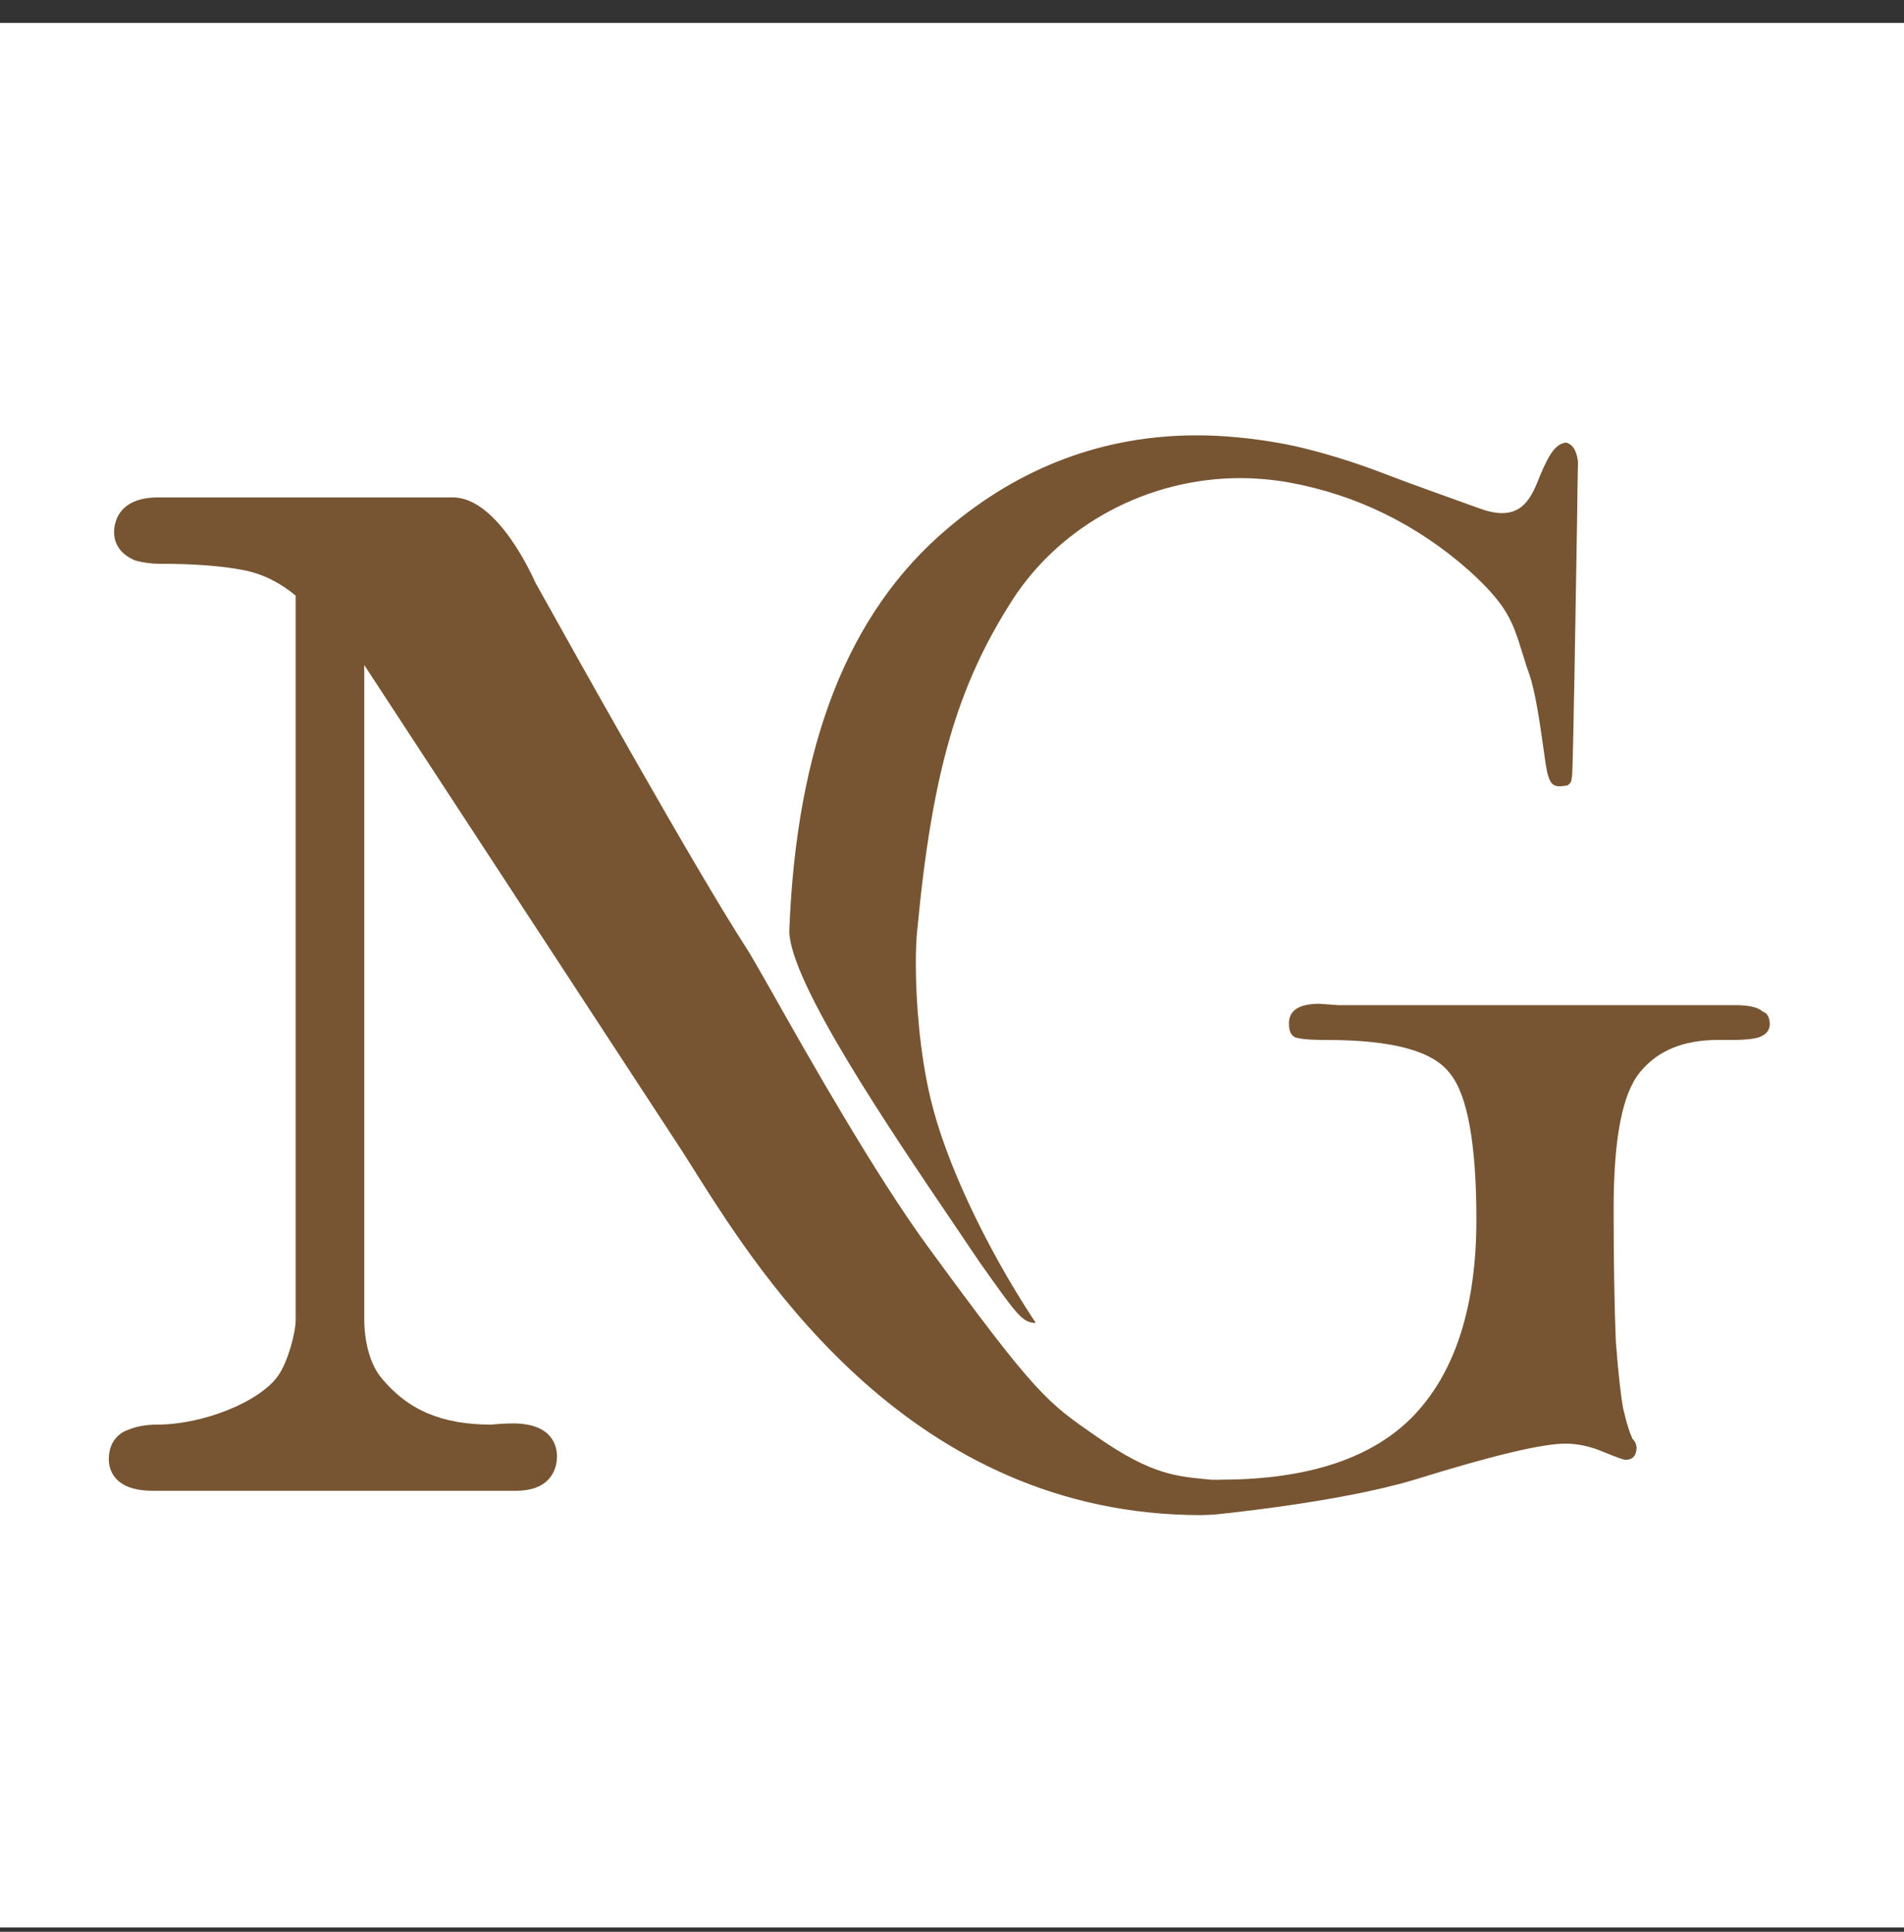 <svg xmlns="http://www.w3.org/2000/svg" version="1.1" xmlns:xlink="http://www.w3.org/1999/xlink" xmlns:svgjs="http://svgjs.dev/svgjs" width="70" height="71"><rect width="100%" height="100%" fill="#333333" stroke="none"/><svg width="70" height="71" viewBox="0 0 70 71" fill="none" xmlns="http://www.w3.org/2000/svg">
<rect width="70" height="70" transform="translate(0 0.843)" fill="white"></rect>
<path d="M44.873 54.383C48.128 54.383 50.533 53.571 52.031 51.968C53.525 50.367 54.279 47.966 54.279 44.82C54.279 42.047 53.951 40.239 53.31 39.458C52.696 38.629 51.202 38.222 48.759 38.222C48.541 38.222 47.879 38.222 47.613 38.124C47.521 38.079 47.388 37.977 47.388 37.632C47.388 37.452 47.388 36.892 48.5 36.892L49.206 36.943H63.787C64.261 36.943 64.578 37.008 64.759 37.141L64.81 37.182L64.872 37.209C64.954 37.24 65.066 37.4 65.066 37.632C65.066 37.864 64.933 38.028 64.667 38.124C64.449 38.192 64.135 38.222 63.695 38.222H63.169C61.89 38.222 60.952 38.608 60.297 39.403C59.642 40.198 59.325 41.846 59.325 44.431C59.325 46.4 59.355 48.089 59.406 49.313C59.502 50.538 59.591 51.312 59.676 51.773C59.823 52.401 59.928 52.684 59.993 52.82L60.02 52.885L60.072 52.943C60.13 53.011 60.167 53.121 60.167 53.199C60.167 53.407 60.096 53.653 59.765 53.653C59.686 53.653 59.406 53.55 58.932 53.356C58.461 53.158 57.994 53.059 57.561 53.059C56.687 53.059 54.866 53.496 51.986 54.39C49.172 55.236 44.607 55.669 44.607 55.669L44.157 55.686C33.533 55.686 27.986 46.898 25.612 43.152L25.557 43.06L25.462 42.913C25.319 42.685 25.189 42.48 25.073 42.299L13.392 24.443V48.488C13.392 49.266 13.586 50.112 14.016 50.637C14.999 51.831 16.247 52.36 18.069 52.36C18.322 52.333 18.608 52.316 18.861 52.316C20.321 52.316 20.478 53.165 20.478 53.53C20.478 53.827 20.372 54.792 18.963 54.792H5.614C4.16 54.792 4 53.977 4 53.632C4 52.82 4.58 52.585 4.761 52.534C5.01 52.428 5.375 52.36 5.767 52.36C7.473 52.36 9.561 51.521 10.233 50.552C10.574 50.064 10.871 49.006 10.871 48.488V21.892C10.284 21.404 9.646 21.09 8.967 20.957C8.176 20.8 7.132 20.721 5.866 20.721C5.576 20.721 5.286 20.684 4.983 20.605C4.464 20.394 4.194 20.022 4.194 19.555C4.194 19.258 4.314 18.282 5.812 18.282H16.65C18.318 18.282 19.621 21.277 19.679 21.404L19.724 21.486C21.054 23.874 25.537 31.904 27.447 34.855C27.601 35.091 27.949 35.705 28.392 36.483C29.709 38.819 32.166 43.159 34.124 45.834C38.132 51.316 38.487 51.531 40.336 52.813C42.397 54.246 43.297 54.26 44.508 54.383C44.597 54.393 44.873 54.386 44.873 54.386" fill="#775533"></path>
<path d="M38.03 48.621C37.999 48.621 37.965 48.621 37.934 48.611C37.535 48.532 37.31 48.212 36.031 46.414C35.737 45.974 35.417 45.506 35.082 45.008C32.677 41.46 29.064 36.124 29.017 34.234C29.279 27.371 31.176 22.526 34.816 19.442C37.498 17.157 40.585 16 44 16C44.986 16 46.016 16.102 47.07 16.29C48.384 16.525 49.926 17.034 50.847 17.392C51.632 17.699 53.467 18.354 54.067 18.569L54.361 18.675C54.681 18.794 54.968 18.859 55.22 18.859C56.029 18.859 56.329 18.235 56.616 17.487C56.977 16.624 57.216 16.314 57.571 16.266C57.871 16.331 57.984 16.679 58.014 16.969V17.03L57.997 17.89L57.984 18.958C57.933 21.963 57.837 28.22 57.796 28.51C57.782 28.605 57.779 28.653 57.765 28.711C57.748 28.776 57.646 28.872 57.605 28.872C57.458 28.892 57.387 28.899 57.325 28.899C57.114 28.899 56.998 28.79 56.919 28.517C56.861 28.35 56.8 27.92 56.739 27.47C56.612 26.576 56.452 25.443 56.22 24.768C56.128 24.518 56.063 24.297 55.998 24.092L55.957 23.959C55.613 22.85 55.415 22.243 54.016 20.977C52.099 19.279 49.868 18.183 47.394 17.733C46.794 17.627 46.19 17.573 45.59 17.573C42.206 17.573 38.999 19.292 37.218 22.055C35.185 25.228 34.267 28.408 33.721 34.2C33.687 34.528 33.67 34.944 33.67 35.439C33.67 36.759 33.813 38.748 34.223 40.423C34.762 42.678 36.205 45.759 37.982 48.474L38.078 48.617C38.078 48.617 38.05 48.624 38.037 48.624" fill="#775533"></path>
</svg><style>@media (prefers-color-scheme: light) { :root { filter: none; } }
@media (prefers-color-scheme: dark) { :root { filter: none; } }
</style></svg>